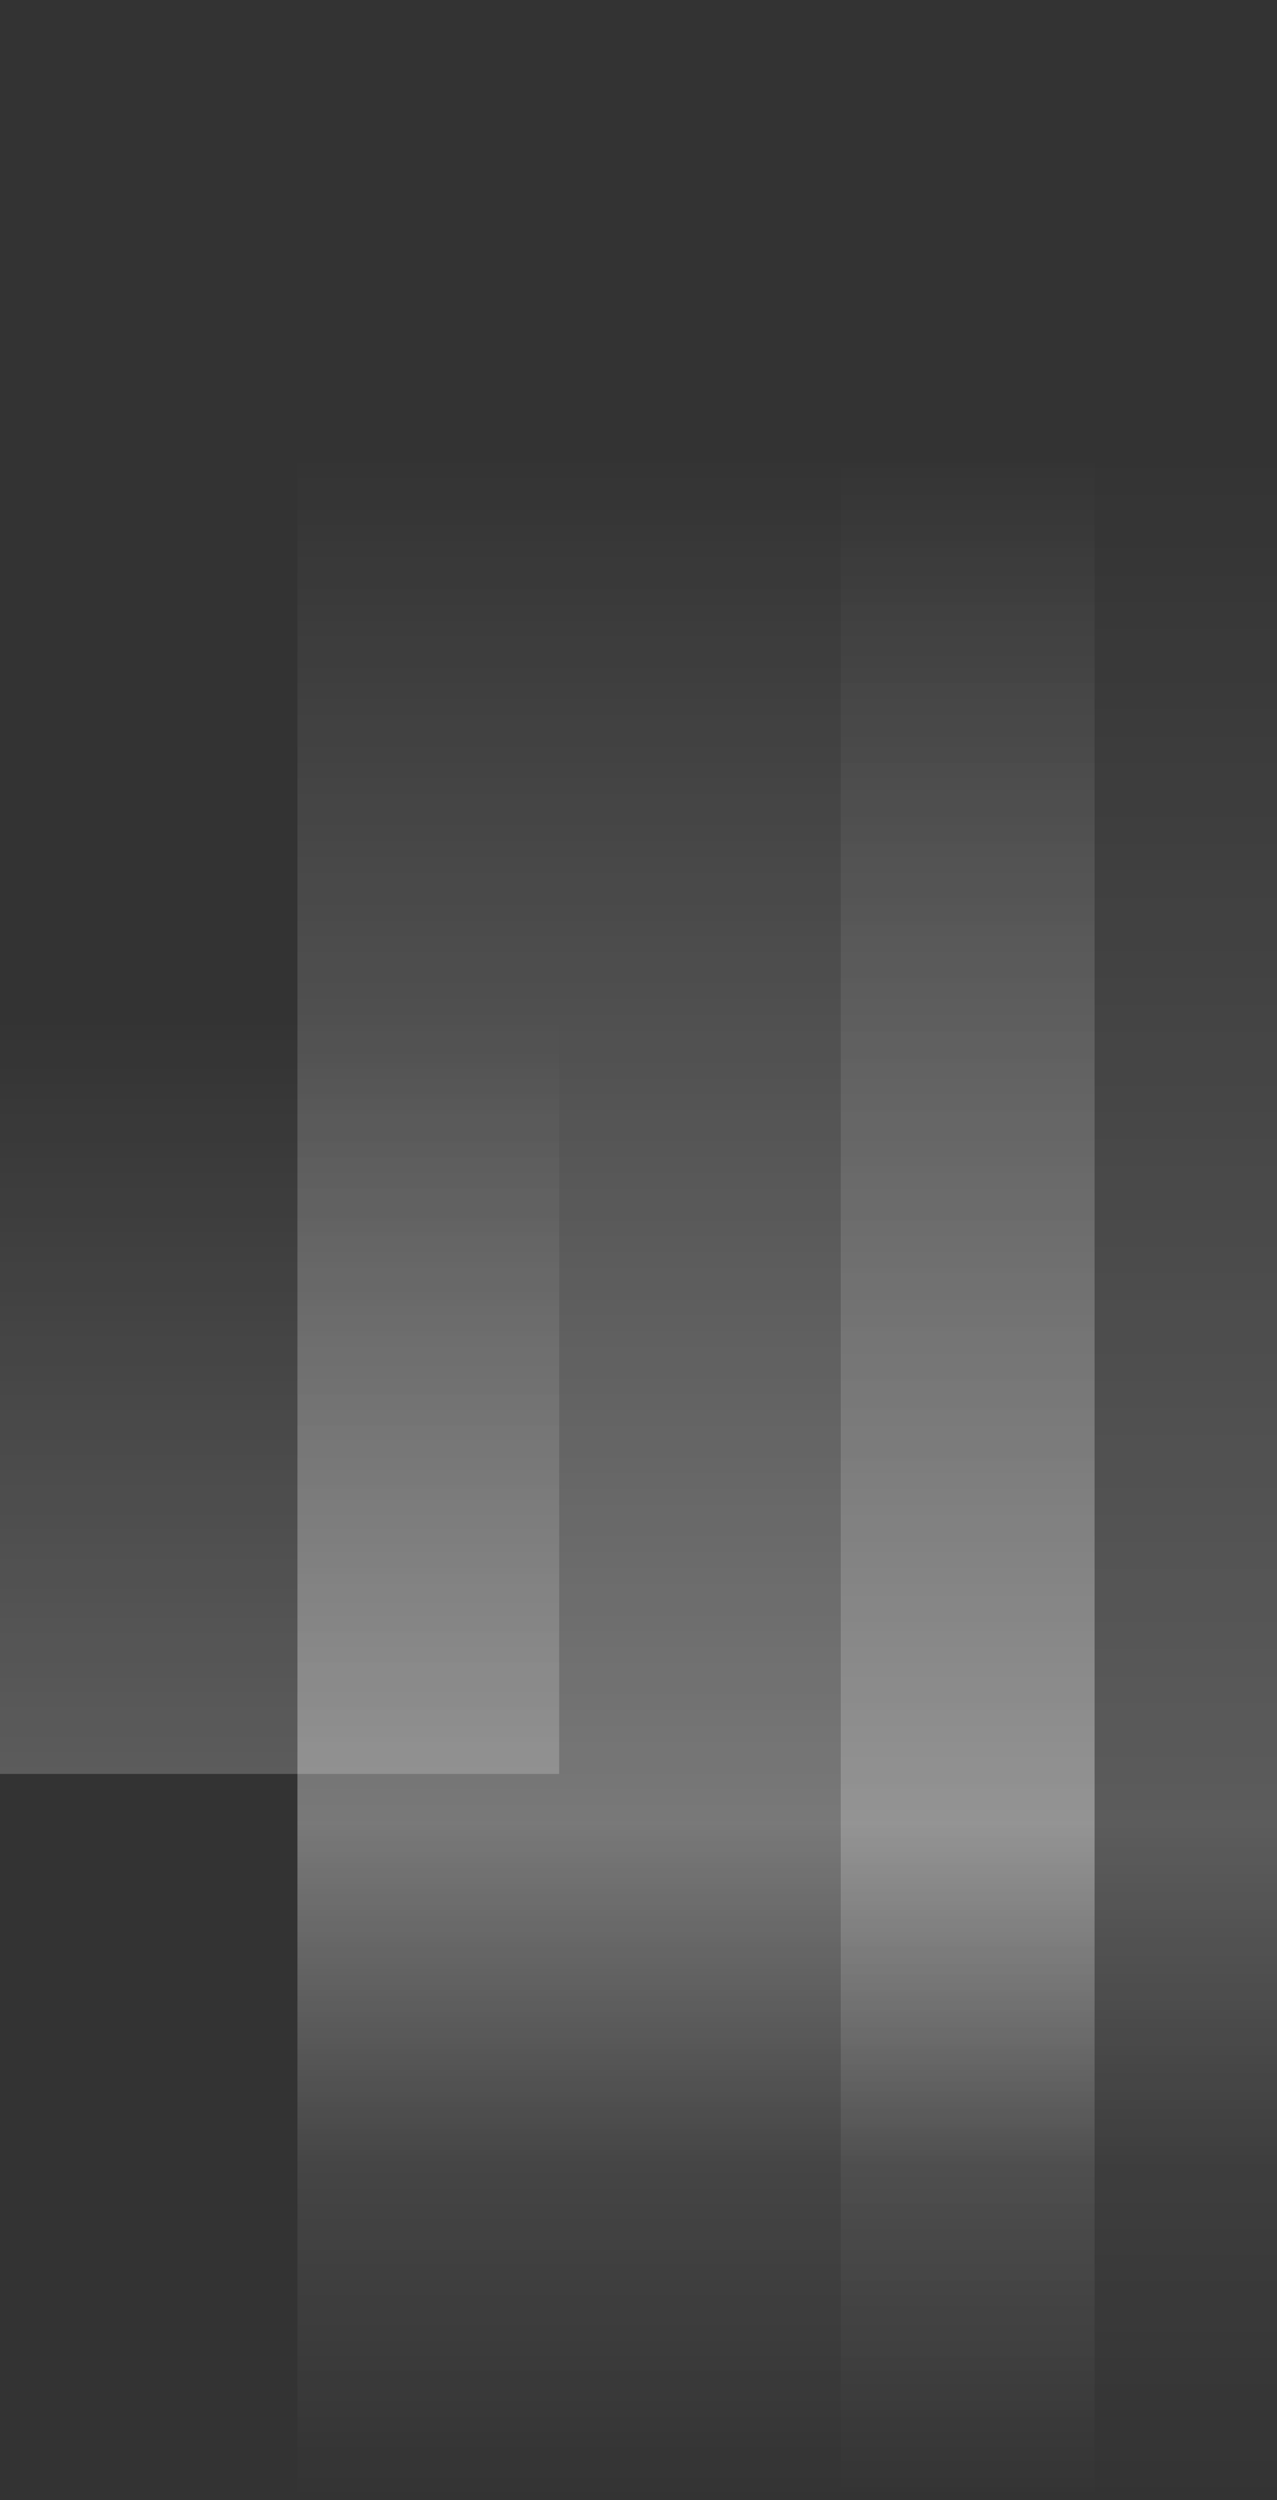 <?xml version="1.0" encoding="UTF-8"?> <svg xmlns="http://www.w3.org/2000/svg" width="322" height="630" viewBox="0 0 322 630" fill="none"><rect x="0" y="0" width="322" height="630" fill="#333333" stroke="none"/> <rect opacity="0.34" x="75" width="201" height="630" fill="url(#paint0_linear)"></rect> <rect opacity="0.2" x="212" width="110" height="630" fill="url(#paint1_linear)"></rect> <rect opacity="0.2" y="214" width="141" height="233" fill="url(#paint2_linear)"></rect> <defs> <linearGradient id="paint0_linear" x1="180.762" y1="630" x2="180.762" y2="10.446" gradientUnits="userSpaceOnUse"> <stop stop-color="white" stop-opacity="0"></stop> <stop offset="0.134" stop-color="white" stop-opacity="0.25"></stop> <stop offset="0.275" stop-color="white"></stop> <stop offset="0.832" stop-color="white" stop-opacity="0"></stop> </linearGradient> <linearGradient id="paint1_linear" x1="269.88" y1="630" x2="269.88" y2="10.446" gradientUnits="userSpaceOnUse"> <stop stop-color="white" stop-opacity="0"></stop> <stop offset="0.134" stop-color="white" stop-opacity="0.25"></stop> <stop offset="0.275" stop-color="white"></stop> <stop offset="0.832" stop-color="white" stop-opacity="0"></stop> </linearGradient> <linearGradient id="paint2_linear" x1="74.191" y1="447" x2="74.191" y2="217.864" gradientUnits="userSpaceOnUse"> <stop stop-color="white"></stop> <stop offset="0.832" stop-color="white" stop-opacity="0"></stop> </linearGradient> </defs> </svg> 